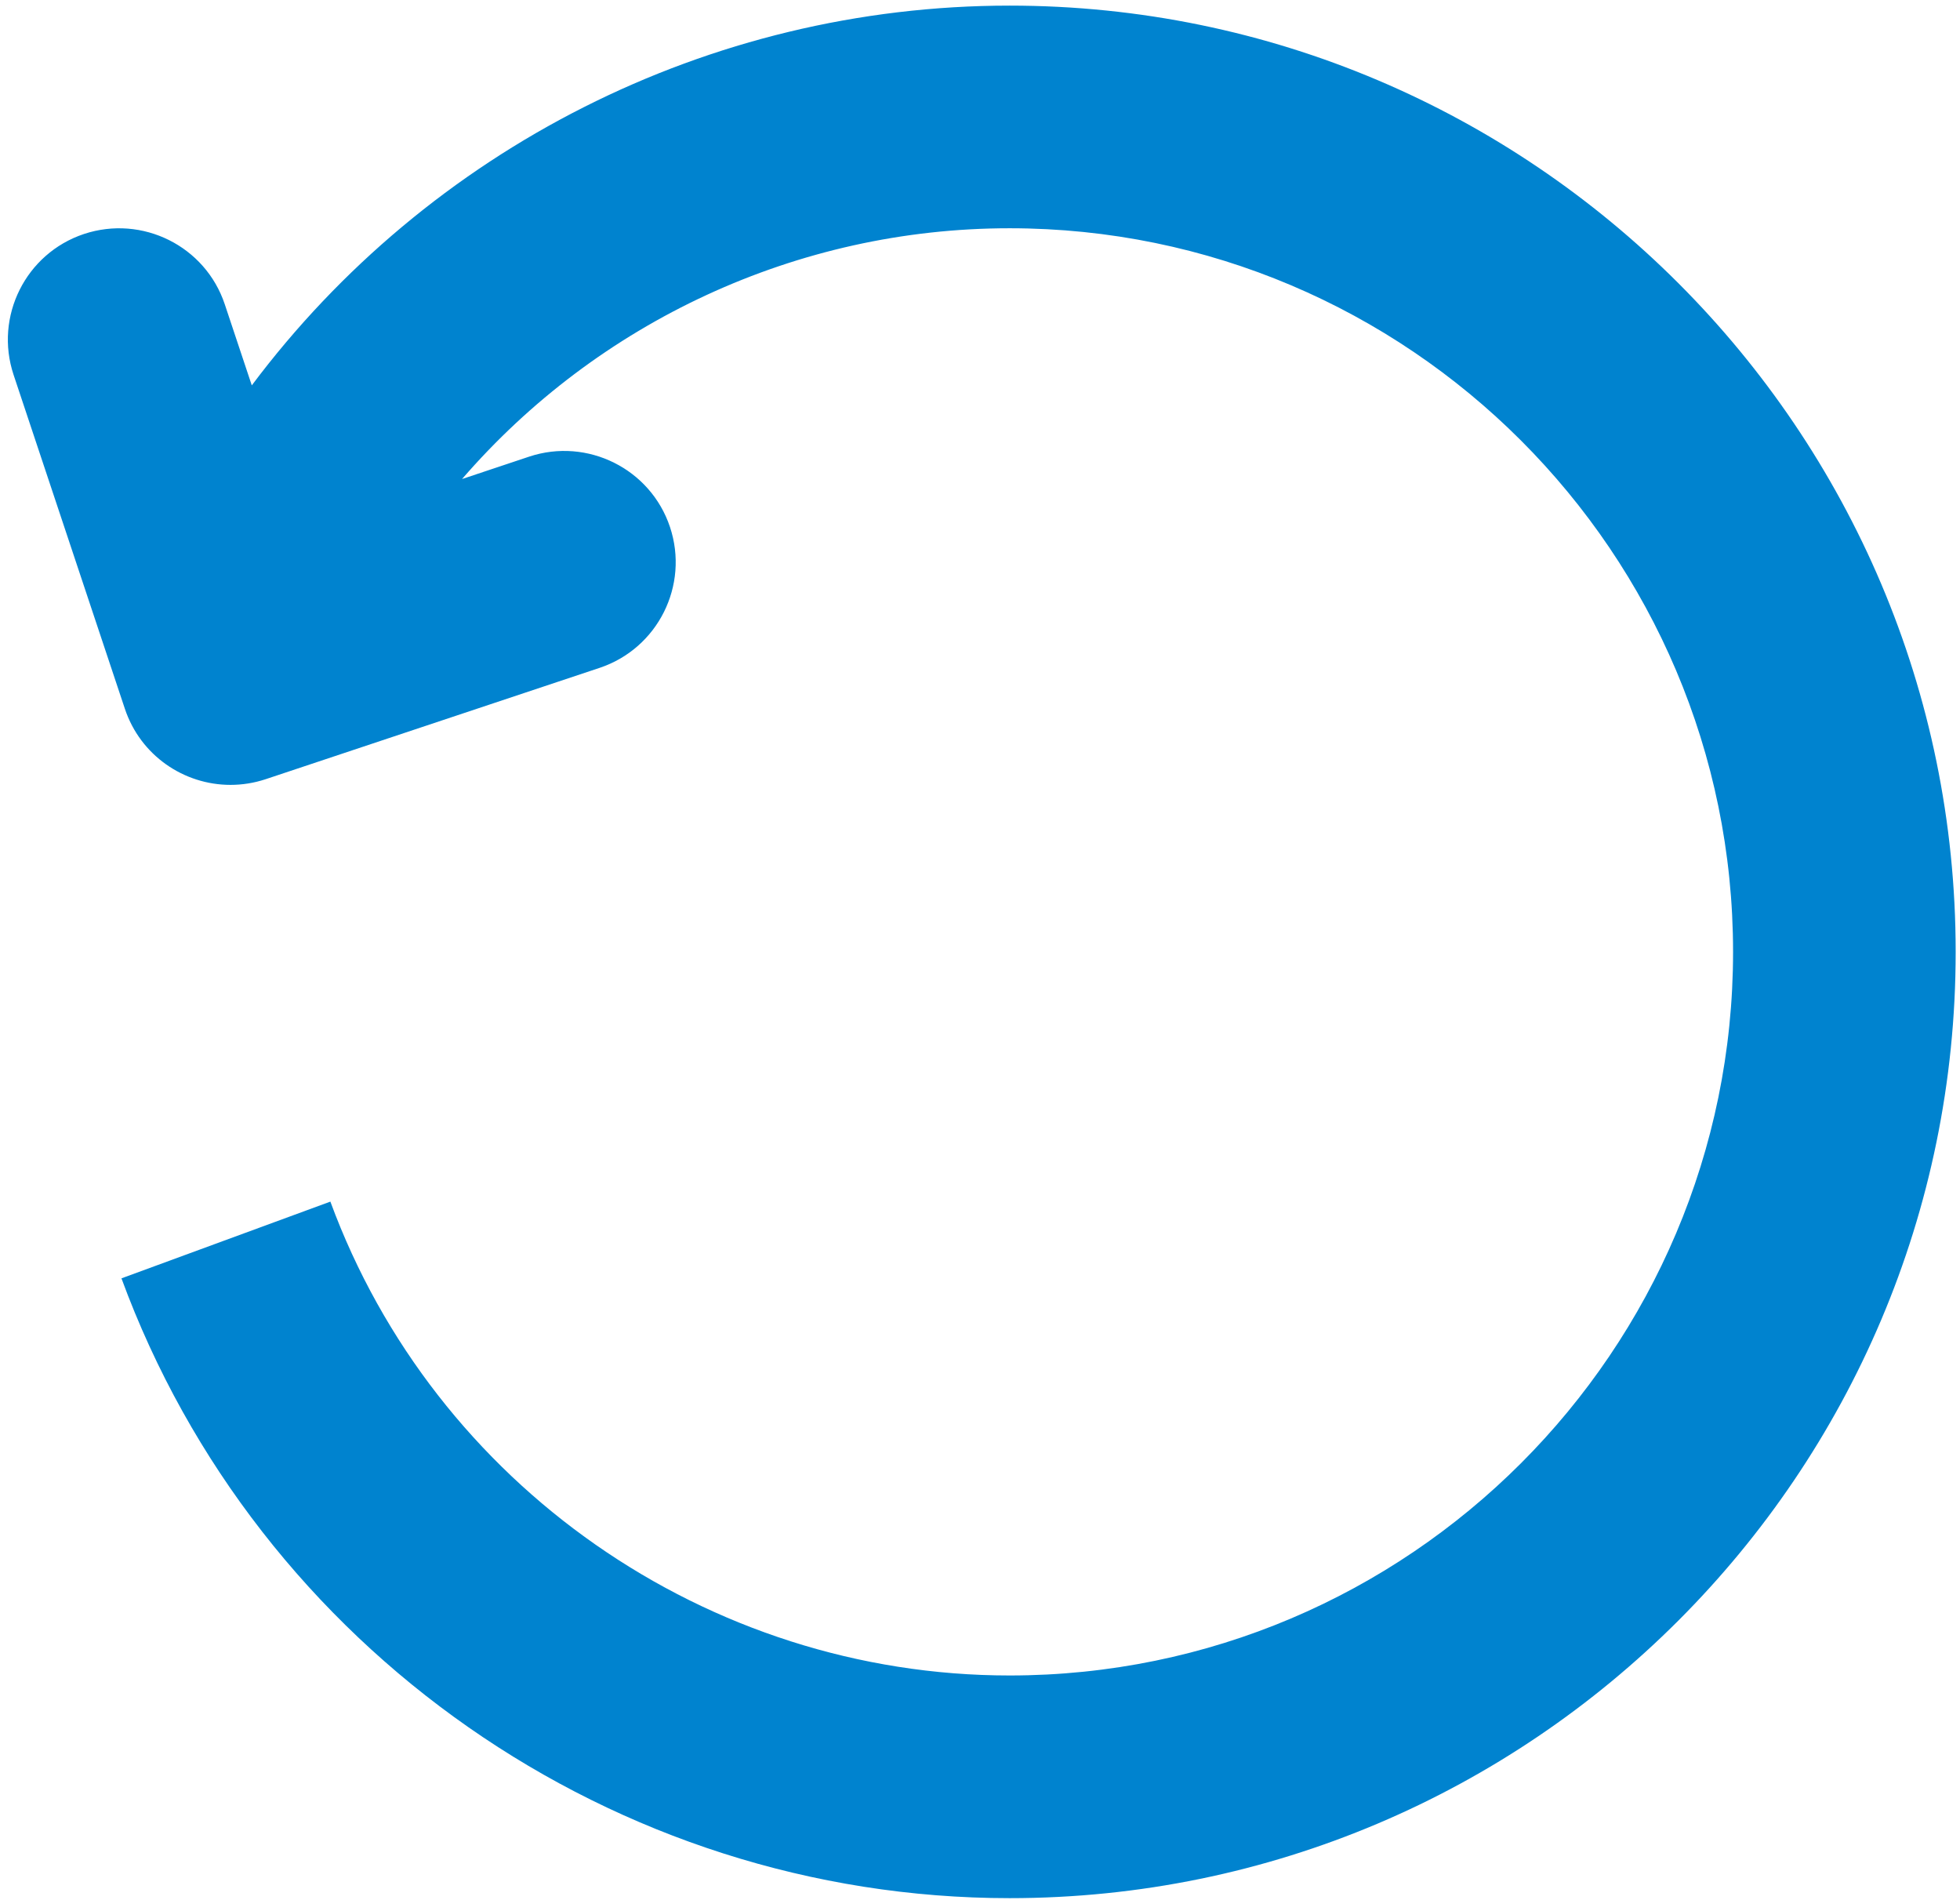 <?xml version="1.0" encoding="UTF-8" standalone="no"?>
<svg width="97px" height="94px" viewBox="0 0 97 94" version="1.1" xmlns="http://www.w3.org/2000/svg" xmlns:xlink="http://www.w3.org/1999/xlink" xmlns:sketch="http://www.bohemiancoding.com/sketch/ns">
    <!-- Generator: Sketch 3.4.2 (15857) - http://www.bohemiancoding.com/sketch -->
    <title>circle</title>
    <desc>Created with Sketch.</desc>
    <defs></defs>
    <g id="FFA-landing-page" stroke="none" stroke-width="1" fill="none" fill-rule="evenodd" sketch:type="MSPage">
        <g id="Desktop" sketch:type="MSArtboardGroup" transform="translate(-749, -4201)">
            <g id="Features" sketch:type="MSLayerGroup" transform="translate(271, 3874)">
                <g id="circle" transform="translate(452, 312)" sketch:type="MSShapeGroup">
                    <rect id="Rectangle-8-Copy" fill-opacity="0" fill="#BFBFBF" x="0" y="0" width="150" height="125"></rect>
                    <path d="M75.965,15.278 C61.046,15.278 47.191,22.417 38.461,34.068 L37.125,30.06 C36.164,27.172 33.039,25.622 30.155,26.578 C27.272,27.54 25.712,30.657 26.672,33.546 L32.18,50.071 C32.95,52.379 35.098,53.836 37.407,53.836 C37.982,53.836 38.571,53.746 39.15,53.554 L55.675,48.046 C58.558,47.083 60.118,43.965 59.158,41.078 C58.194,38.192 55.066,36.639 52.189,37.594 L48.866,38.703 C55.569,30.958 65.419,26.294 75.965,26.294 C95.707,26.294 111.769,42.357 111.769,62.099 C111.769,81.842 95.707,97.903 75.965,97.903 C61.016,97.903 47.507,88.479 42.35,74.456 L32.011,78.253 C38.751,96.596 56.416,108.921 75.965,108.921 C101.783,108.921 122.786,87.917 122.786,62.099 C122.786,36.282 101.783,15.278 75.965,15.278" fill="#0083CF"></path>
                </g>
            </g>
        </g>
    </g>
</svg>